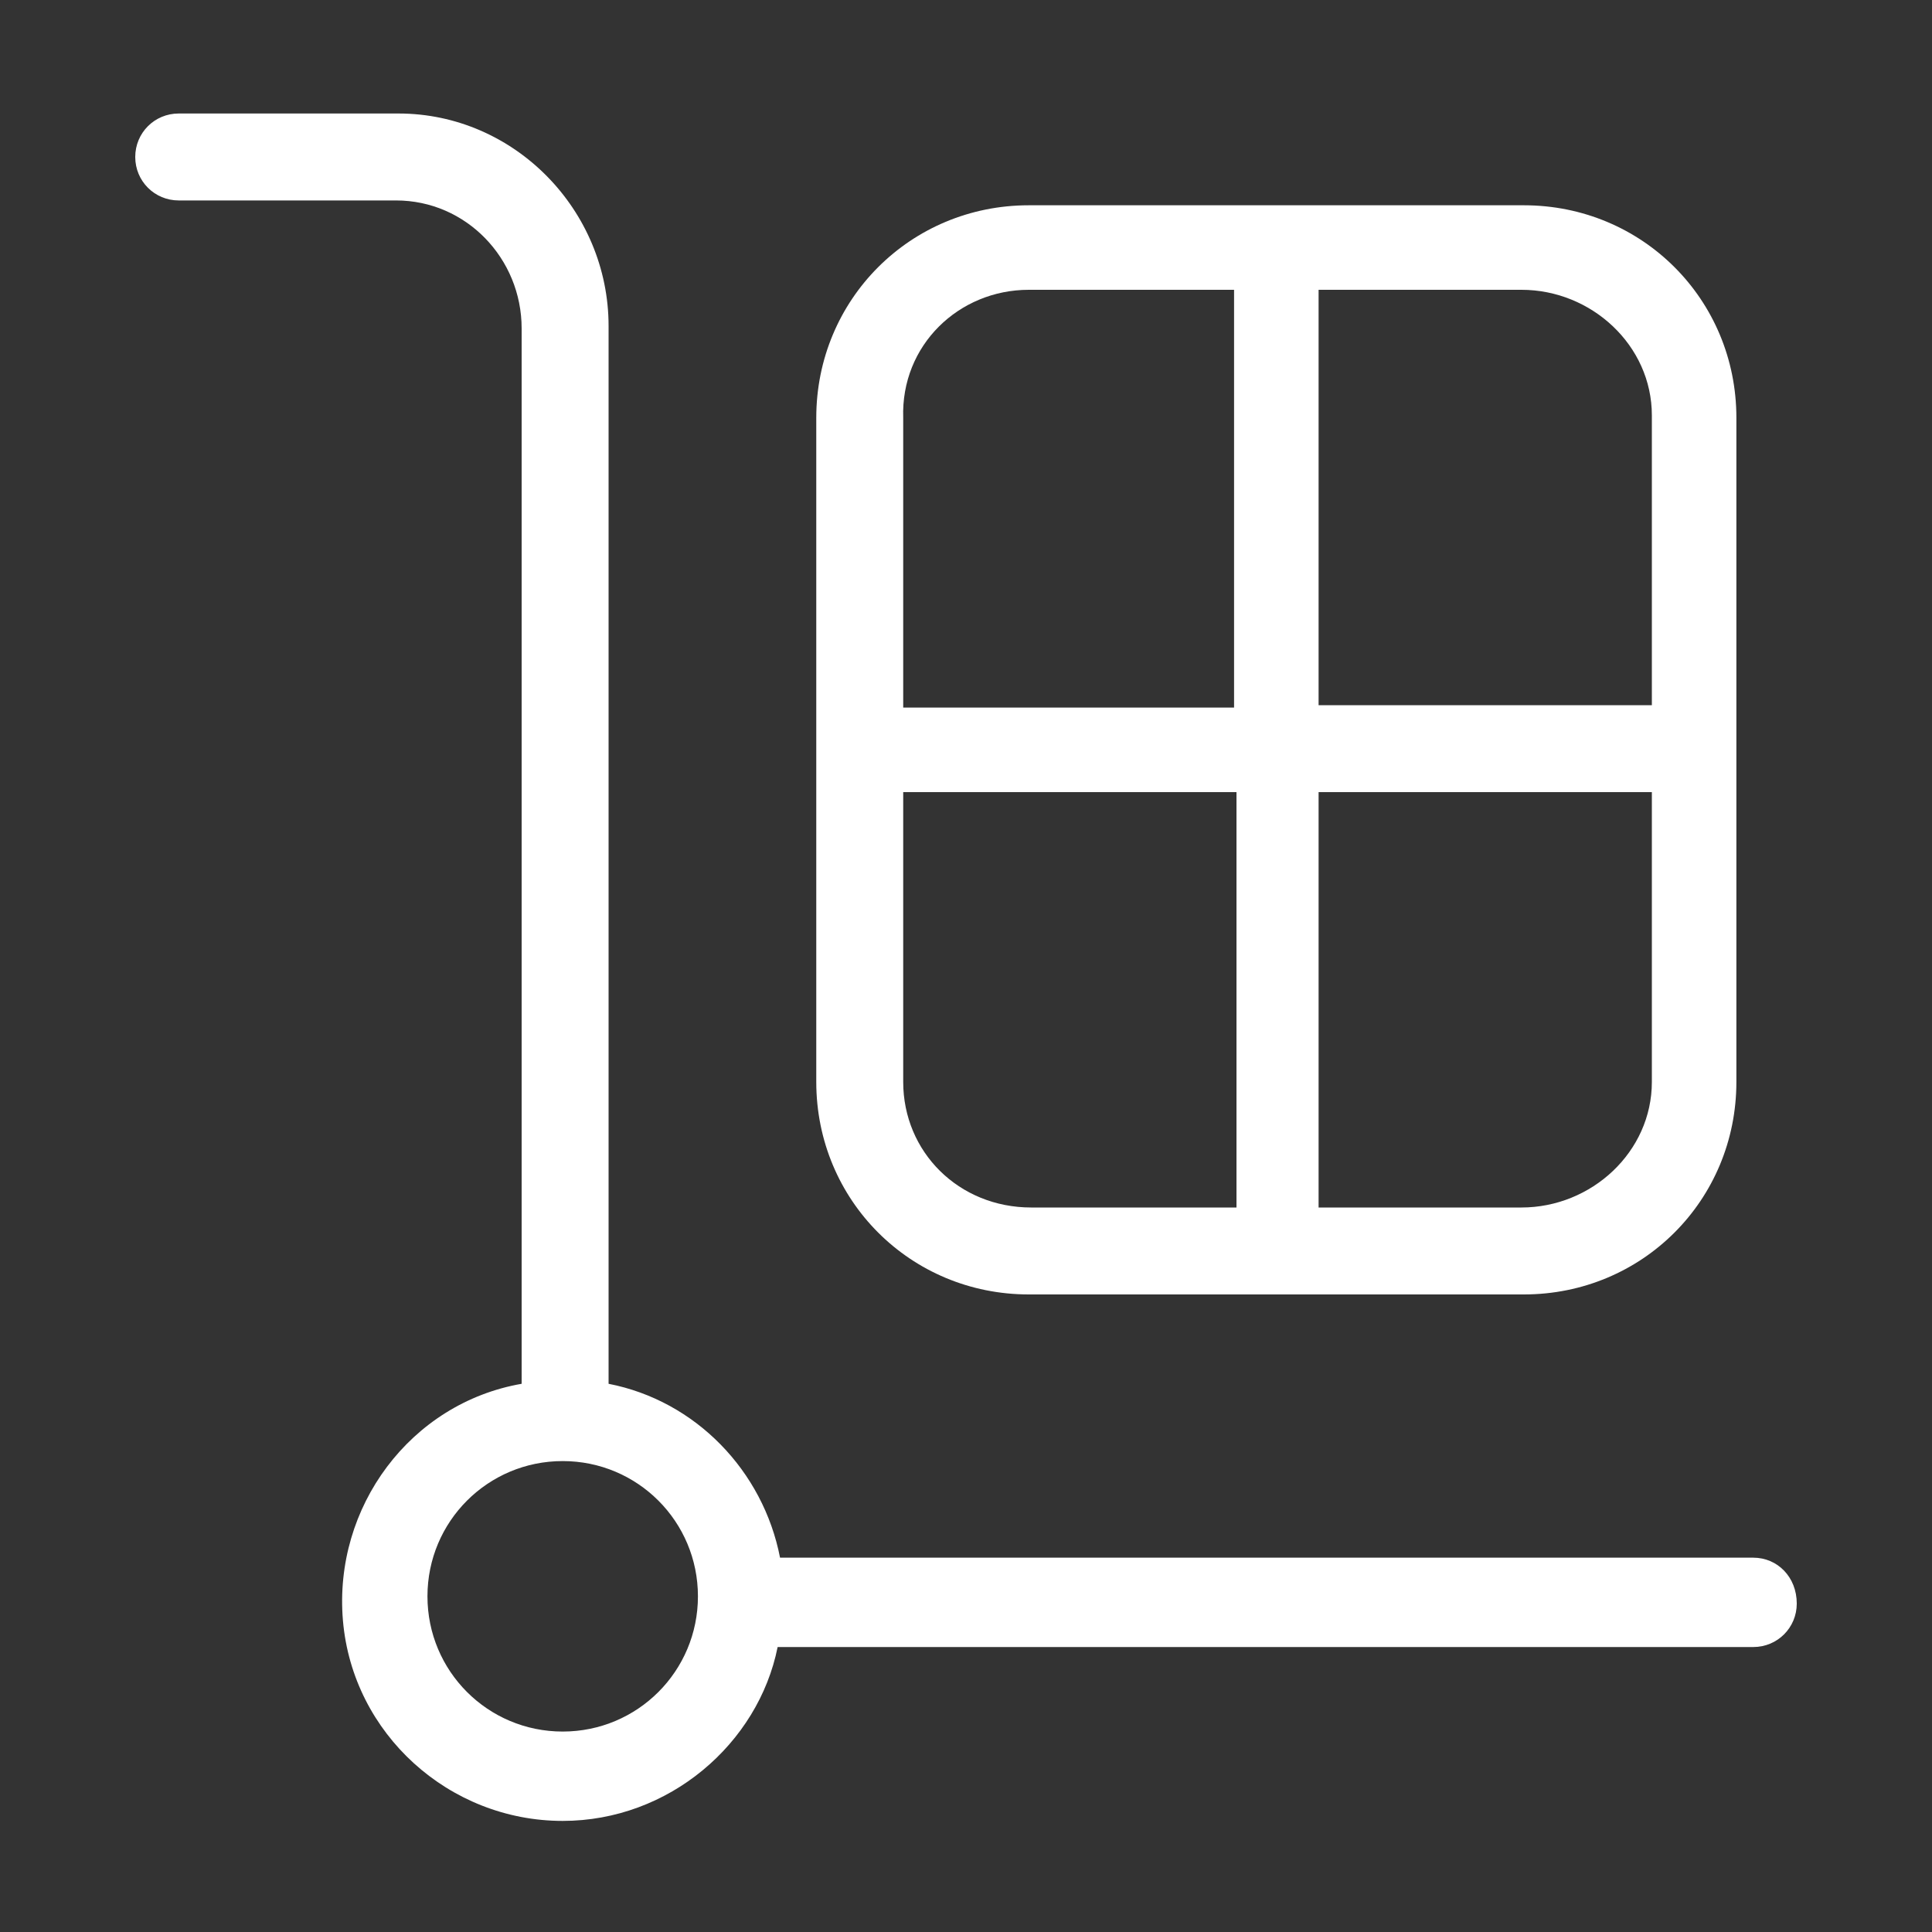 <svg enable-background="new 0 0 80 80" viewBox="0 0 80 80" xmlns="http://www.w3.org/2000/svg"><rect x="0" y="0" width="80" height="80" fill="#333333" stroke="none"/><g fill="#fff"><path d="m72.6 64.5h-40.3c-.7-3.6-3.5-6.5-7.1-7.2v-43.8c0-4.8-3.9-8.8-8.7-8.8h-9.1c-1 0-1.8.8-1.8 1.8s.8 1.8 1.8 1.8h9c2.9 0 5.2 2.4 5.2 5.3v43.7c-4.6.8-7.8 5.1-7.4 9.8s4.4 8.3 9.1 8.3c4.4 0 8.1-3.2 8.9-7.2h40.4c1 0 1.8-.8 1.8-1.8 0-1.1-.8-1.9-1.8-1.9zm-49.3 7.2c-3.1 0-5.6-2.5-5.6-5.6s2.5-5.6 5.6-5.6 5.6 2.5 5.6 5.6-2.5 5.6-5.6 5.6z"/><path d="m71.9 17.3c0-4.9-3.9-8.8-8.8-8.8h-20.5c-4.9 0-8.8 3.9-8.8 8.8v27.5c0 4.9 3.9 8.8 8.8 8.8h20.5c4.9 0 8.8-3.9 8.8-8.8zm-34.5 27.5v-12h13.8v17.2h-8.5c-3 0-5.3-2.3-5.3-5.2zm25.6 5.2h-8.4v-17.2h13.8v12c0 2.9-2.5 5.2-5.4 5.2zm5.4-32.8v12h-13.8v-17.2h8.4c2.9 0 5.4 2.3 5.4 5.2zm-25.8-5.2h8.5v17.3h-13.7v-12c-.1-3 2.3-5.3 5.2-5.3z"/></g></svg>